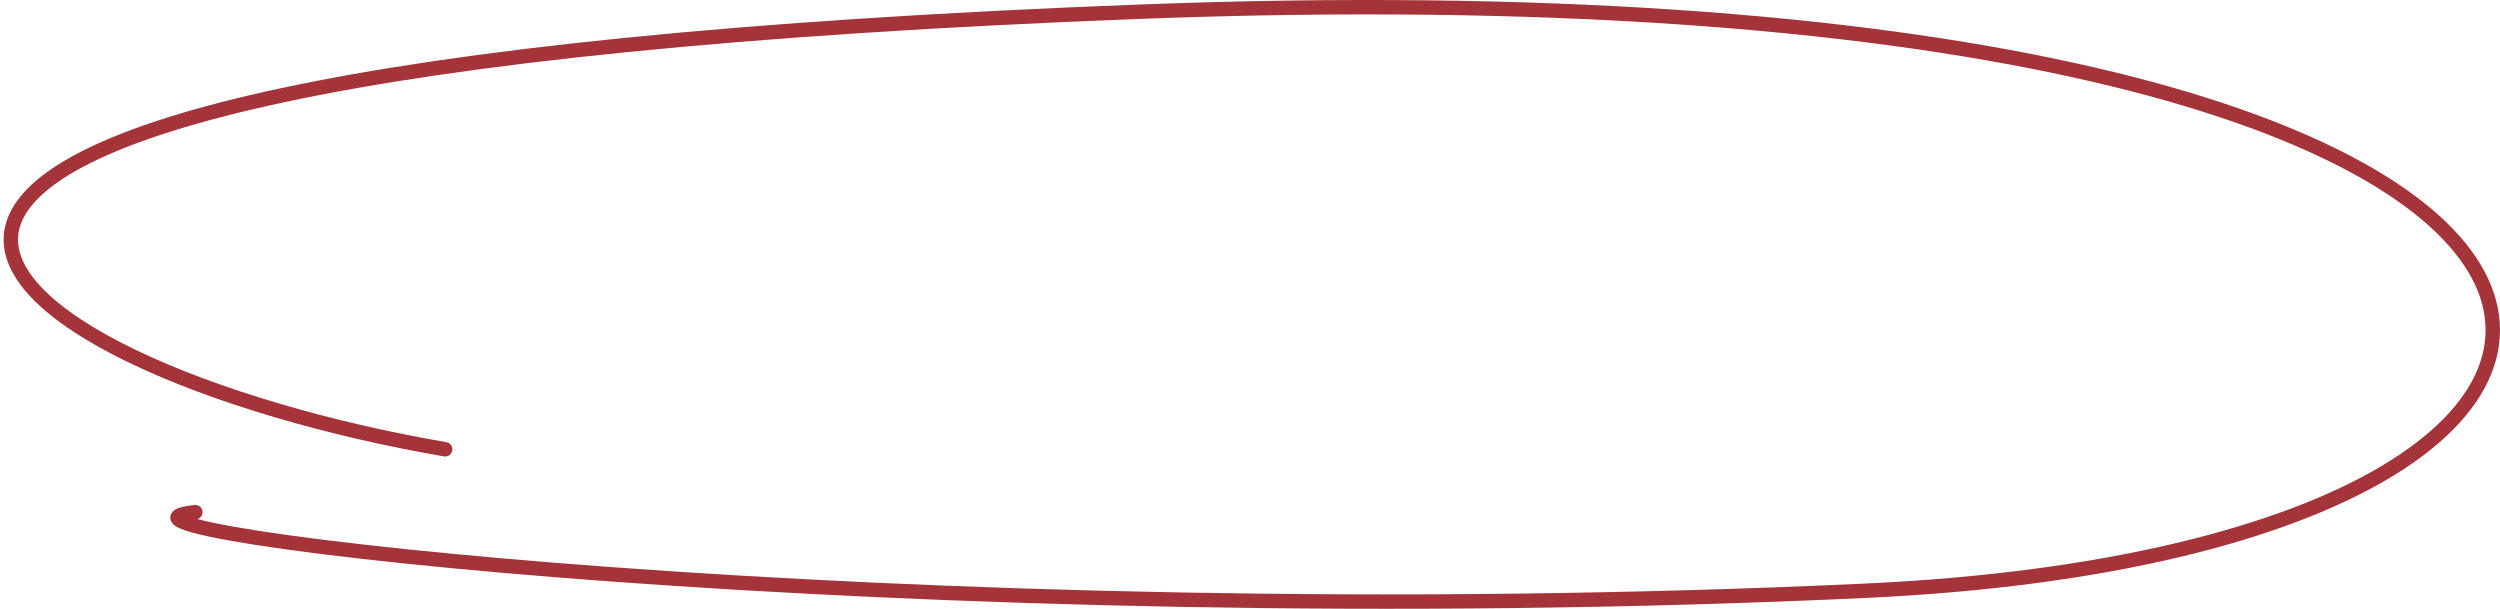 <svg width="694" height="169" viewBox="0 0 694 169" fill="none" xmlns="http://www.w3.org/2000/svg">
<path d="M123.578 124.718C-3.585 102.903 -133.384 20.349 316.63 3.24C766.644 -13.87 783.605 151.576 518.076 163.98C252.548 176.385 11.399 146.87 54.226 142.165" stroke="#A4343A" stroke-width="4" stroke-linecap="round"/>
</svg>
